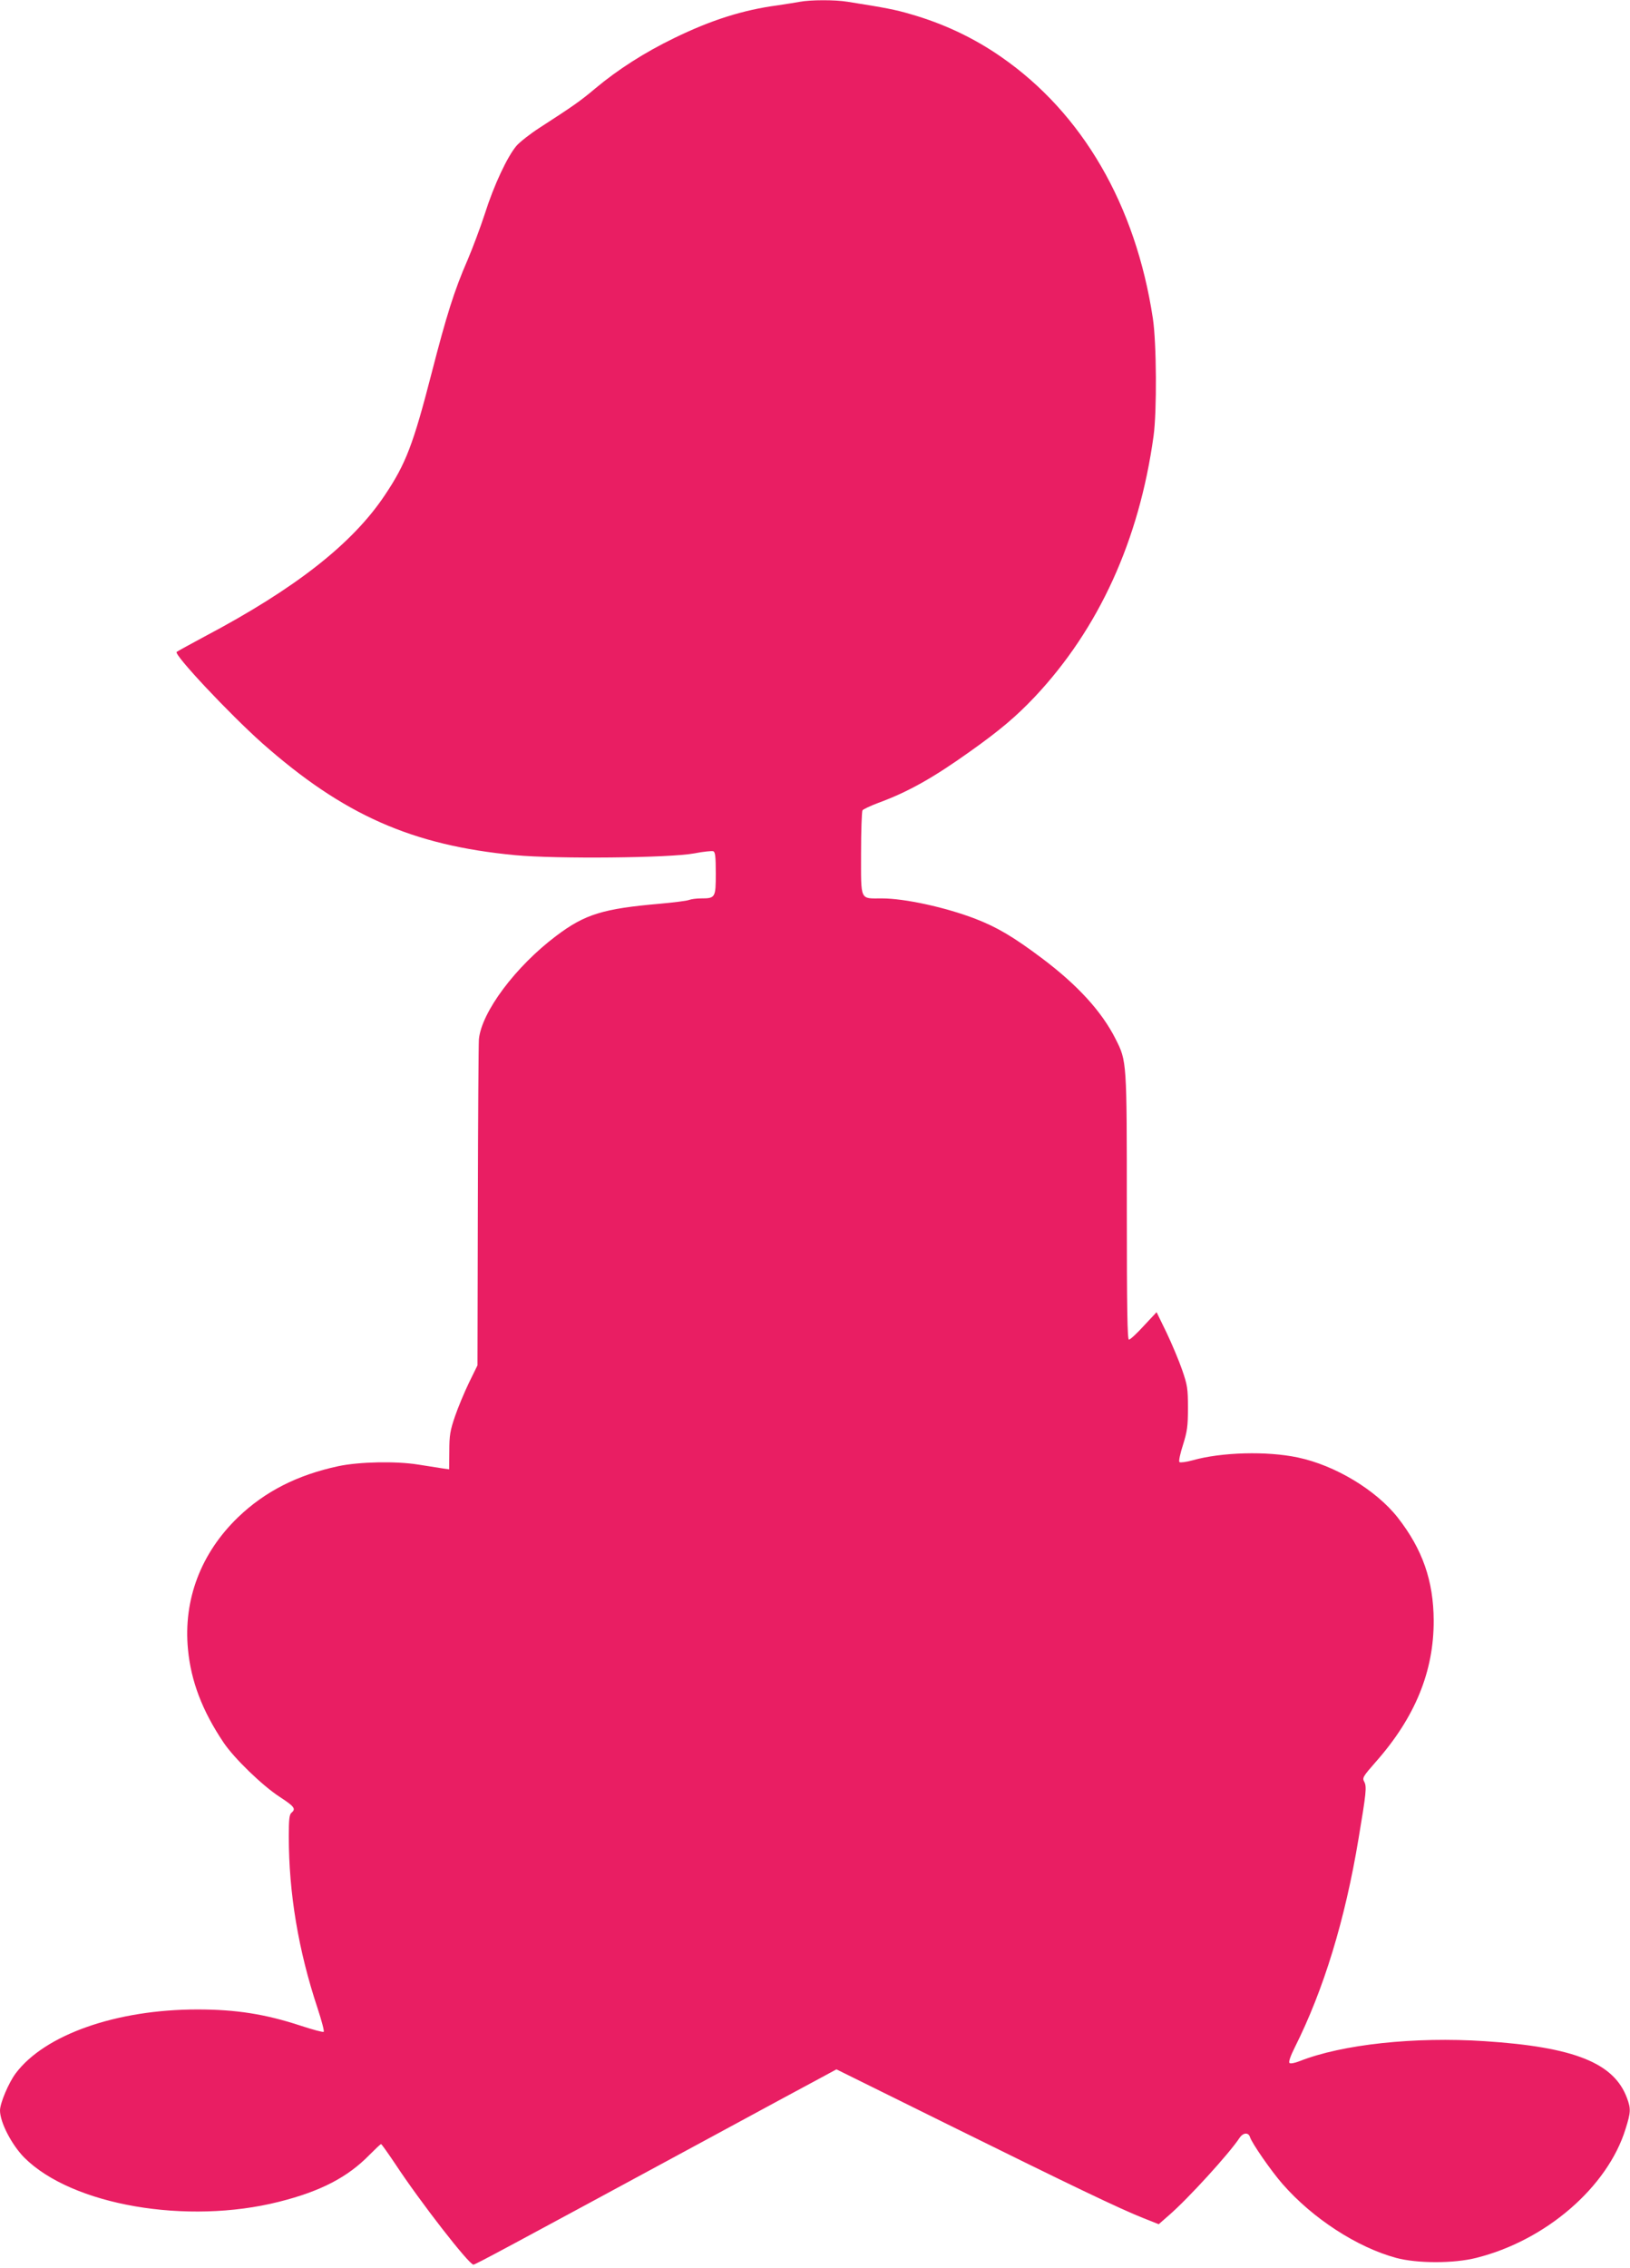 <?xml version="1.0" standalone="no"?>
<!DOCTYPE svg PUBLIC "-//W3C//DTD SVG 20010904//EN"
 "http://www.w3.org/TR/2001/REC-SVG-20010904/DTD/svg10.dtd">
<svg version="1.0" xmlns="http://www.w3.org/2000/svg"
 width="920pt" height="1280pt" viewBox="0 0 920 1280"
 preserveAspectRatio="xMidYMid meet">
<g transform="translate(0,1280) scale(0.1,-0.1)"
fill="#e91e63" stroke="none">
<path d="M4515 12790 c-22 -4 -78 -13 -125 -20 -196 -26 -376 -83 -585 -185
-167 -81 -317 -177 -445 -284 -85 -72 -132 -104 -313 -221 -53 -34 -113 -81
-132 -103 -51 -60 -127 -221 -178 -382 -25 -77 -69 -194 -97 -260 -76 -174
-120 -315 -204 -641 -103 -400 -145 -511 -263 -687 -182 -274 -505 -528 -1018
-799 -82 -44 -153 -83 -158 -87 -16 -16 298 -350 483 -515 458 -405 846 -577
1428 -632 232 -22 872 -16 1010 10 51 10 100 15 108 12 11 -4 14 -30 14 -125
0 -137 -2 -141 -84 -141 -24 0 -55 -4 -68 -9 -13 -5 -86 -14 -163 -21 -322
-28 -423 -59 -585 -181 -230 -173 -422 -430 -437 -584 -2 -27 -5 -453 -6 -945
l-2 -895 -48 -98 c-26 -54 -62 -140 -79 -190 -27 -79 -32 -107 -32 -195 l-1
-104 -35 5 c-19 3 -82 13 -140 22 -124 20 -332 16 -450 -9 -233 -50 -415 -143
-567 -289 -209 -202 -309 -464 -282 -745 17 -179 80 -346 201 -526 59 -88 219
-243 316 -306 83 -54 94 -68 67 -90 -12 -10 -15 -38 -15 -134 0 -320 54 -643
162 -968 23 -70 39 -130 35 -134 -3 -4 -62 12 -129 34 -200 66 -367 92 -583
92 -458 0 -862 -142 -1026 -360 -40 -53 -89 -169 -89 -210 0 -67 66 -194 137
-266 269 -269 918 -381 1439 -249 234 59 386 138 509 264 33 33 62 61 66 61 3
0 39 -51 80 -112 140 -213 416 -568 441 -568 11 0 165 83 1333 715 303 164
587 318 633 342 l83 45 647 -320 c678 -335 952 -467 1089 -521 l83 -33 57 50
c107 92 342 350 399 437 20 30 50 33 59 5 11 -35 120 -192 183 -264 170 -195
421 -358 642 -418 119 -32 326 -32 452 0 393 98 742 400 843 728 30 95 30 114
8 174 -73 198 -297 288 -803 321 -396 26 -804 -18 -1043 -112 -30 -12 -54 -16
-59 -11 -6 6 6 40 30 88 163 325 284 720 360 1179 43 257 47 292 32 320 -12
22 -7 30 65 112 222 251 328 511 327 798 -1 224 -63 402 -203 581 -123 156
-354 295 -564 339 -174 37 -431 30 -594 -16 -36 -10 -70 -14 -74 -10 -5 5 4
48 20 97 24 77 28 105 28 209 0 109 -3 128 -33 215 -18 52 -58 147 -88 210
l-56 115 -72 -77 c-39 -43 -77 -78 -84 -78 -9 0 -12 168 -12 748 0 825 0 823
-63 948 -79 157 -216 306 -417 457 -160 120 -253 175 -375 222 -169 65 -399
115 -528 115 -125 0 -117 -18 -117 253 0 128 4 237 8 244 4 6 44 25 89 42 167
61 311 142 518 290 169 120 261 198 366 309 361 384 589 883 670 1472 19 137
17 525 -4 663 -97 641 -397 1157 -855 1475 -155 108 -327 189 -512 242 -85 25
-140 36 -356 70 -71 12 -211 11 -269 0z"/>
</g>
</svg>

